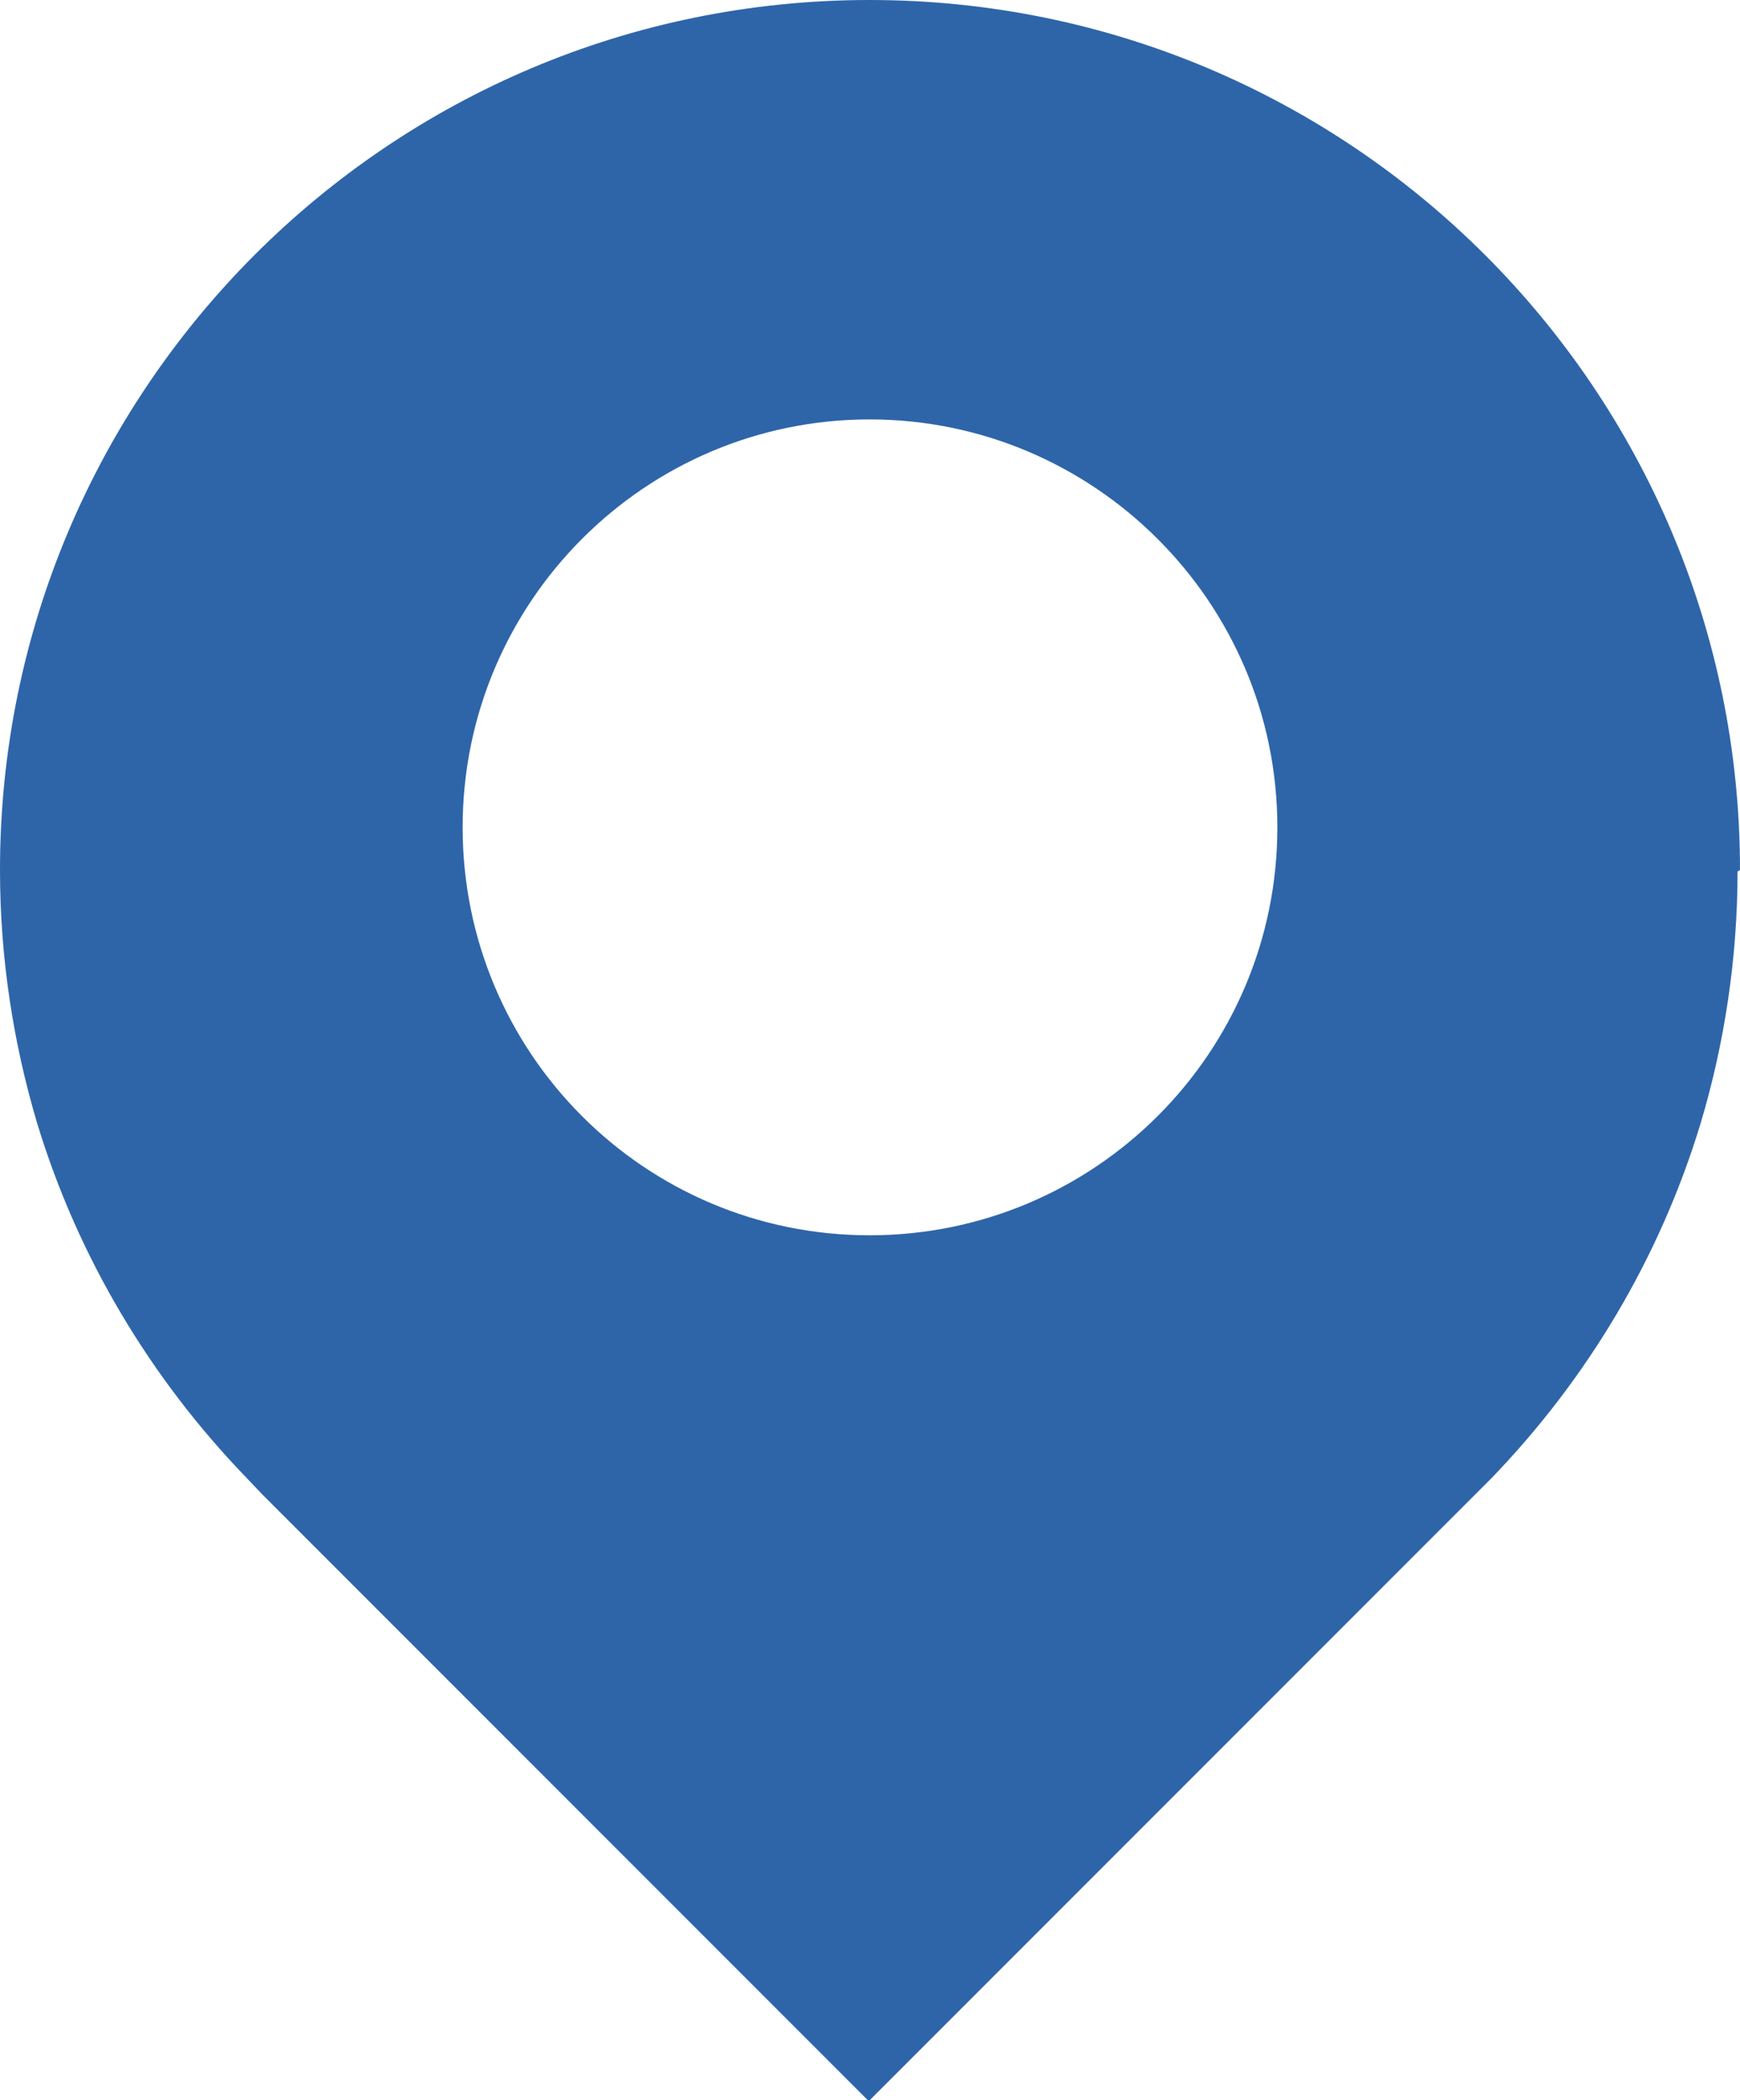 <svg xmlns="http://www.w3.org/2000/svg" xmlns:xlink="http://www.w3.org/1999/xlink" id="Livello_2" data-name="Livello 2" viewBox="0 0 21.25 25.64"><defs><style>      .cls-1 {        fill: none;      }      .cls-2 {        fill: #2e65a9;      }      .cls-3 {        clip-path: url(#clippath);      }    </style><clipPath id="clippath"><rect class="cls-1" width="21.25" height="25.64"></rect></clipPath></defs><g id="Livello_1-2" data-name="Livello 1"><g class="cls-3"><path class="cls-2" d="M15.6,10.1c0,2.75-2.23,4.98-4.98,4.98s-4.97-2.23-4.97-4.98,2.23-4.98,4.97-4.98,4.98,2.23,4.98,4.98M21.25,10.62C21.25,4.76,16.49,0,10.62,0S0,4.76,0,10.62C0,11.69.16,12.72.45,13.7c.5,1.65,1.39,3.13,2.56,4.34l.19.2,7.41,7.41,7.41-7.41.19-.19c1.17-1.21,2.06-2.69,2.56-4.34.29-.97.45-2.01.45-3.07"></path></g></g></svg>